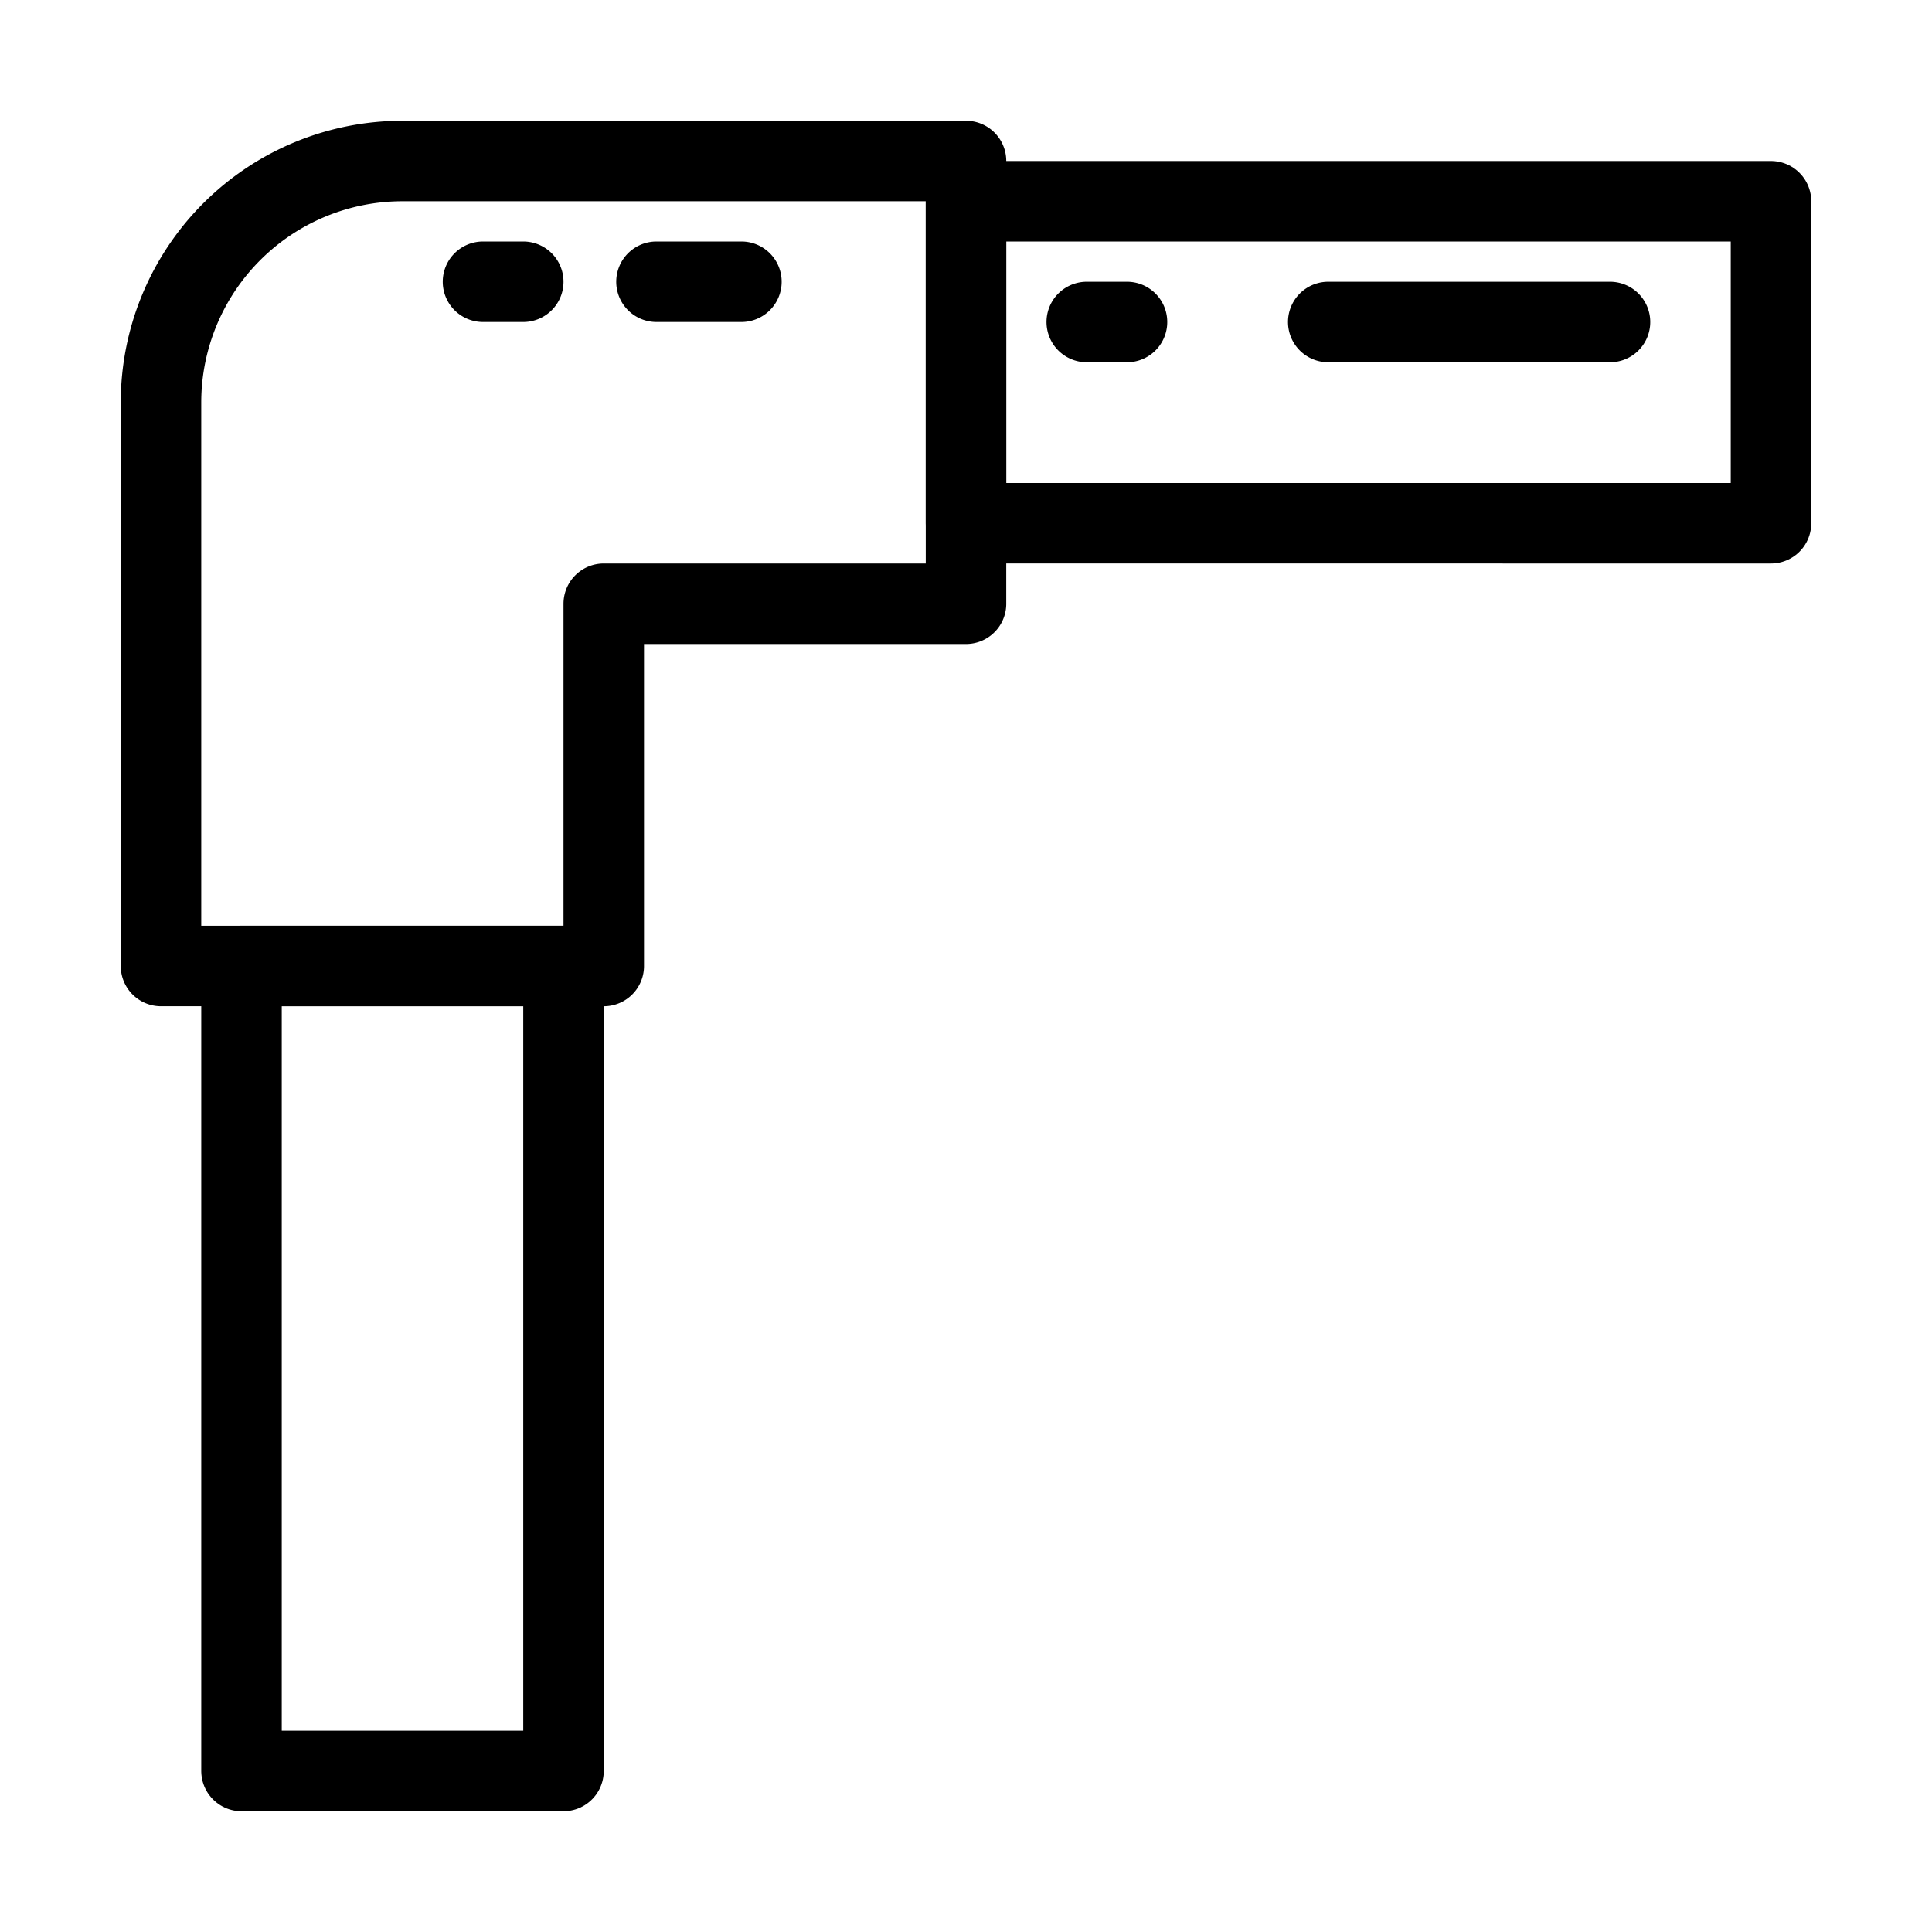 <svg id="Layer_1" data-name="Layer 1" xmlns="http://www.w3.org/2000/svg" viewBox="0 0 48 48"><defs><style>.cls-1{fill:none;stroke:#000;stroke-linecap:round;stroke-linejoin:round;stroke-width:2px}</style></defs><path class="cls-1" d="M24 5h20v8H24z"/><path class="cls-1" transform="rotate(-90 10 34)" d="M0 30h20v8H0z"/><path class="cls-1" d="M15 15h9V4H10a6 6 0 0 0-6 6v14h11zM33 8h7M27 8h1M16.31 7h2.11M12 7h1"/><path class="cls-1" d="M-78-214h680v680H-78z"/></svg>